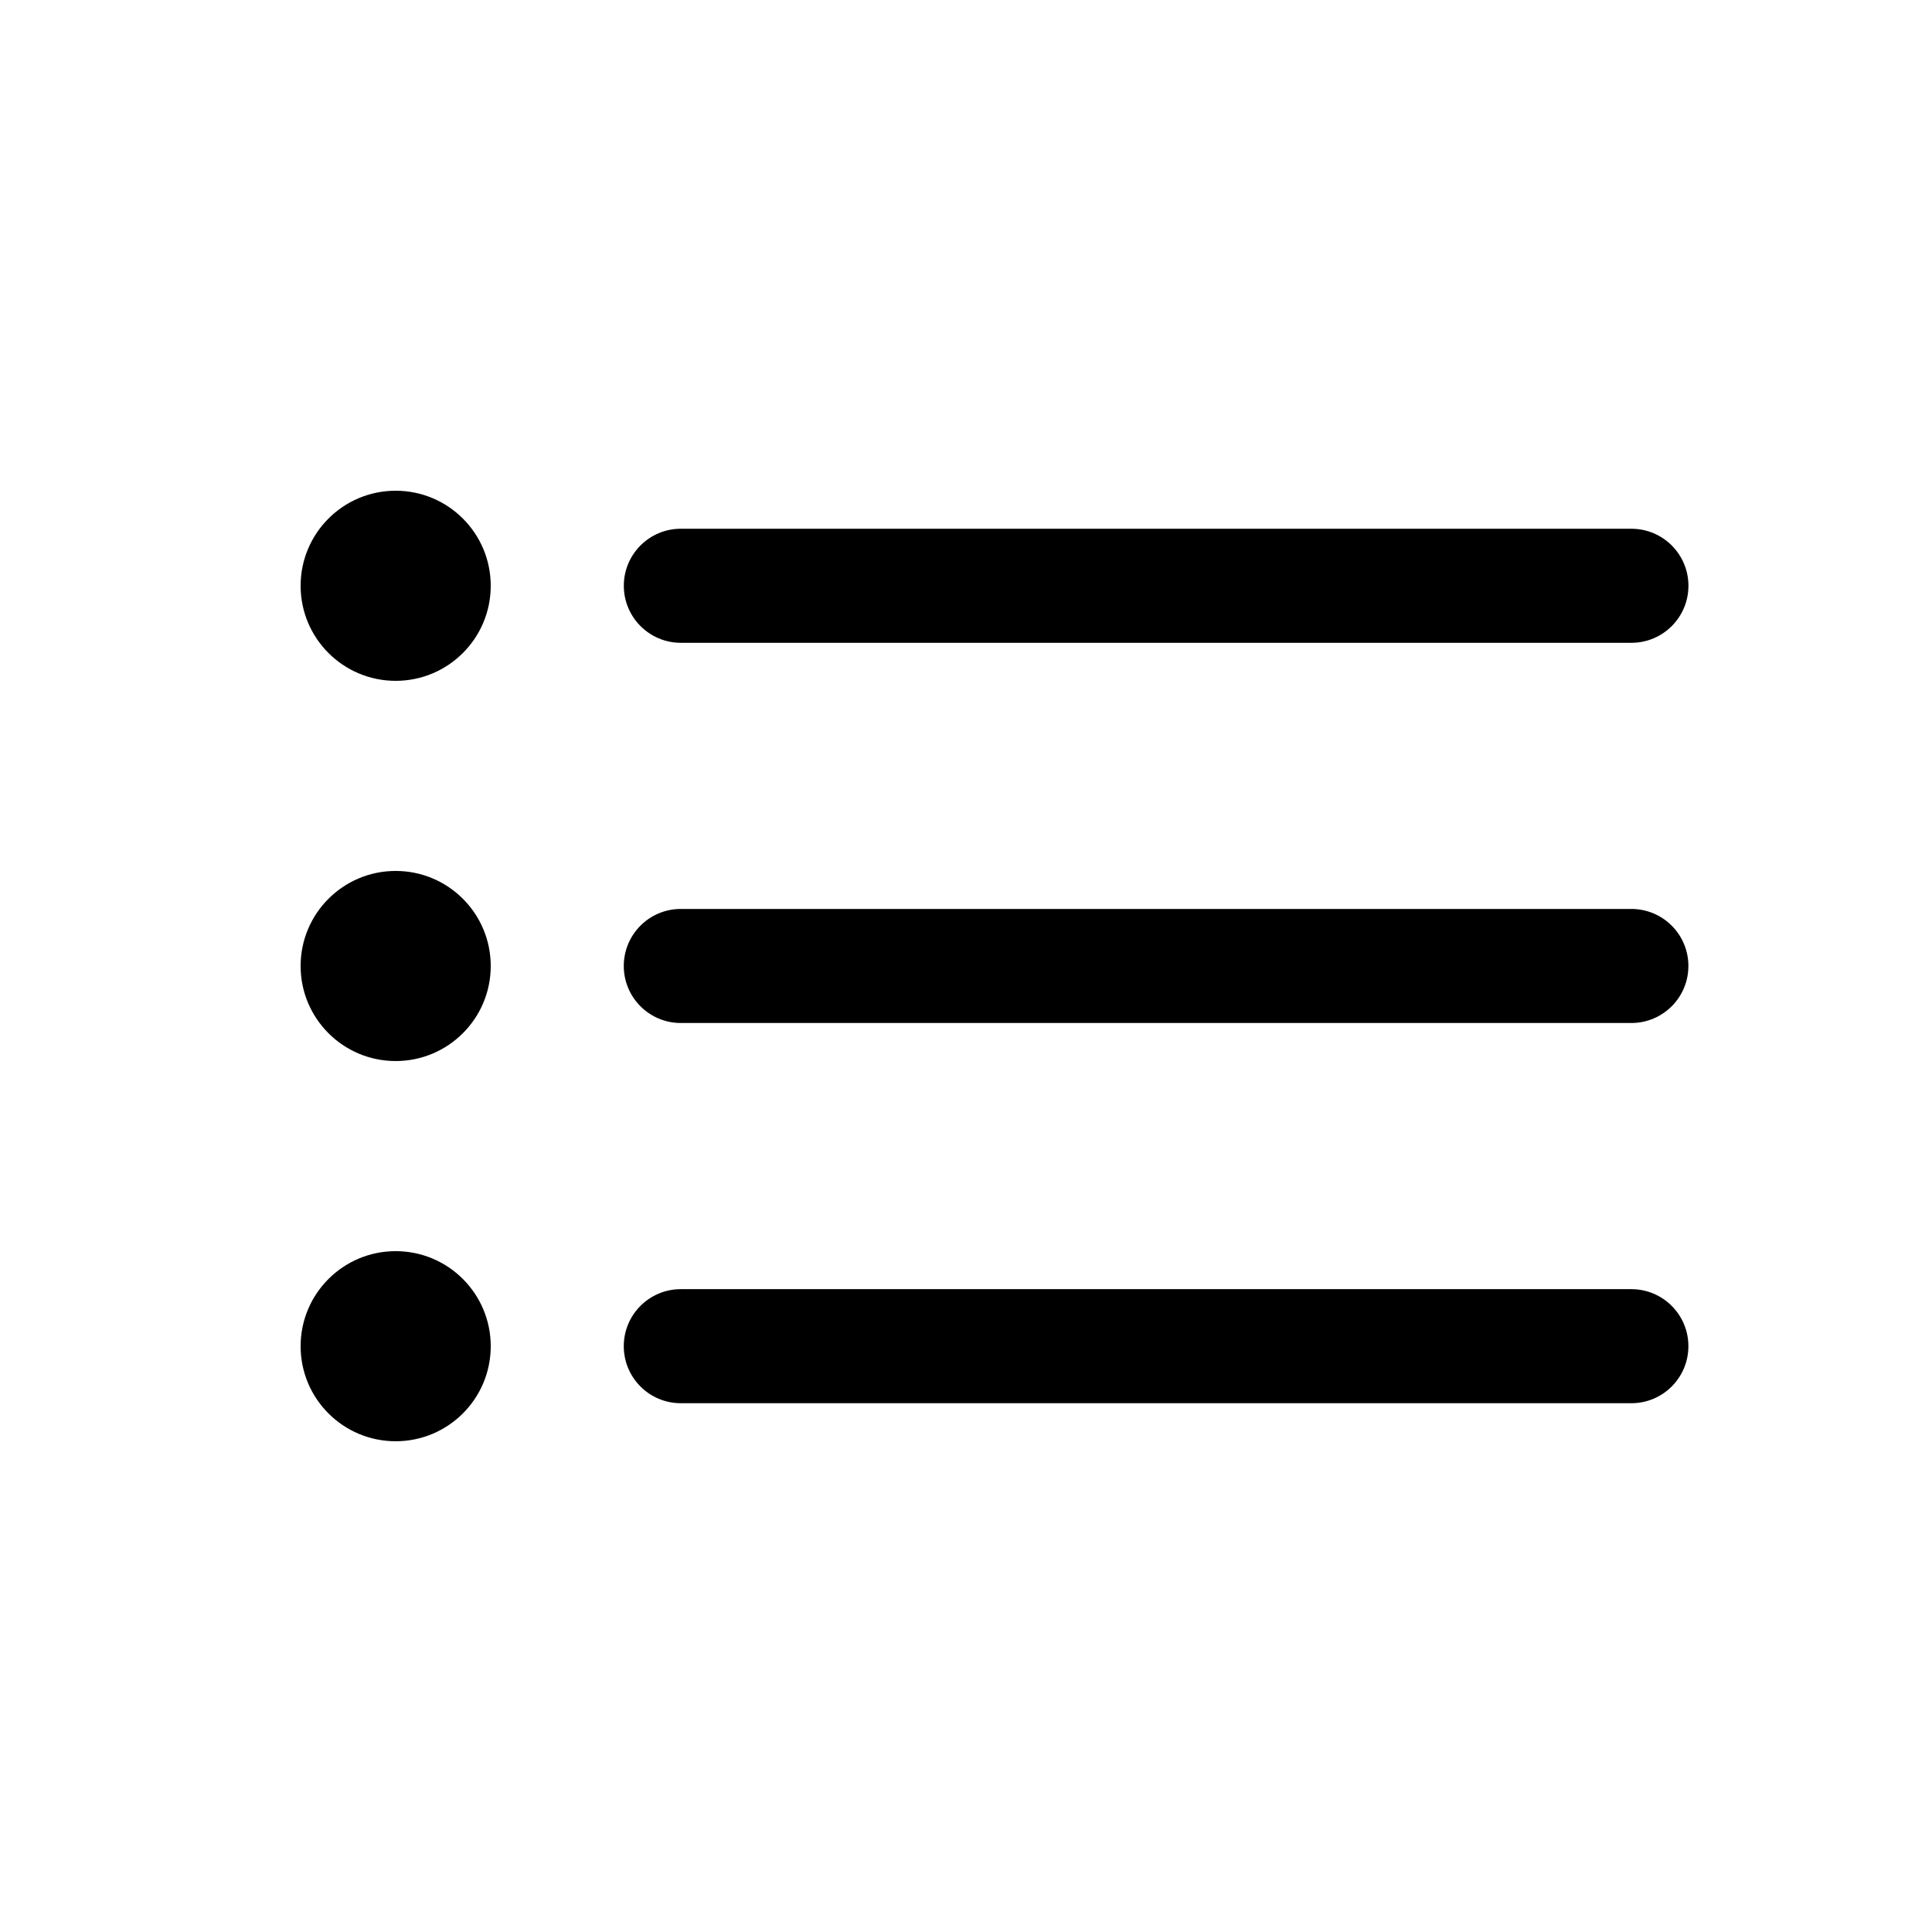<?xml version="1.0" encoding="UTF-8"?>
<!-- Uploaded to: SVG Repo, www.svgrepo.com, Generator: SVG Repo Mixer Tools -->
<svg fill="#000000" width="800px" height="800px" version="1.1" viewBox="144 144 512 512" xmlns="http://www.w3.org/2000/svg">
 <g>
  <path d="m324.43 314.35h251.91c8.348 0 15.113-6.769 15.113-15.113 0-8.348-6.769-15.113-15.113-15.113l-251.91-0.004c-8.348 0-15.113 6.769-15.113 15.113 0 8.348 6.769 15.117 15.113 15.117z"/>
  <path d="m274.05 299.24c0 13.91-11.277 25.188-25.191 25.188-13.914 0-25.191-11.277-25.191-25.188 0-13.914 11.277-25.191 25.191-25.191 13.914 0 25.191 11.277 25.191 25.191"/>
  <path d="m576.33 384.88h-251.91c-8.348 0-15.113 6.769-15.113 15.113 0 8.348 6.769 15.113 15.113 15.113h251.91c8.348 0 15.113-6.769 15.113-15.113s-6.766-15.113-15.113-15.113z"/>
  <path d="m274.05 400c0 13.91-11.277 25.188-25.191 25.188-13.914 0-25.191-11.277-25.191-25.188 0-13.914 11.277-25.191 25.191-25.191 13.914 0 25.191 11.277 25.191 25.191"/>
  <path d="m576.33 485.64h-251.91c-8.348 0-15.113 6.769-15.113 15.113 0 8.348 6.769 15.113 15.113 15.113h251.91c8.348 0 15.113-6.769 15.113-15.113s-6.766-15.113-15.113-15.113z"/>
  <path d="m274.05 500.76c0 13.91-11.277 25.188-25.191 25.188-13.914 0-25.191-11.277-25.191-25.188 0-13.914 11.277-25.191 25.191-25.191 13.914 0 25.191 11.277 25.191 25.191"/>
 </g>
</svg>